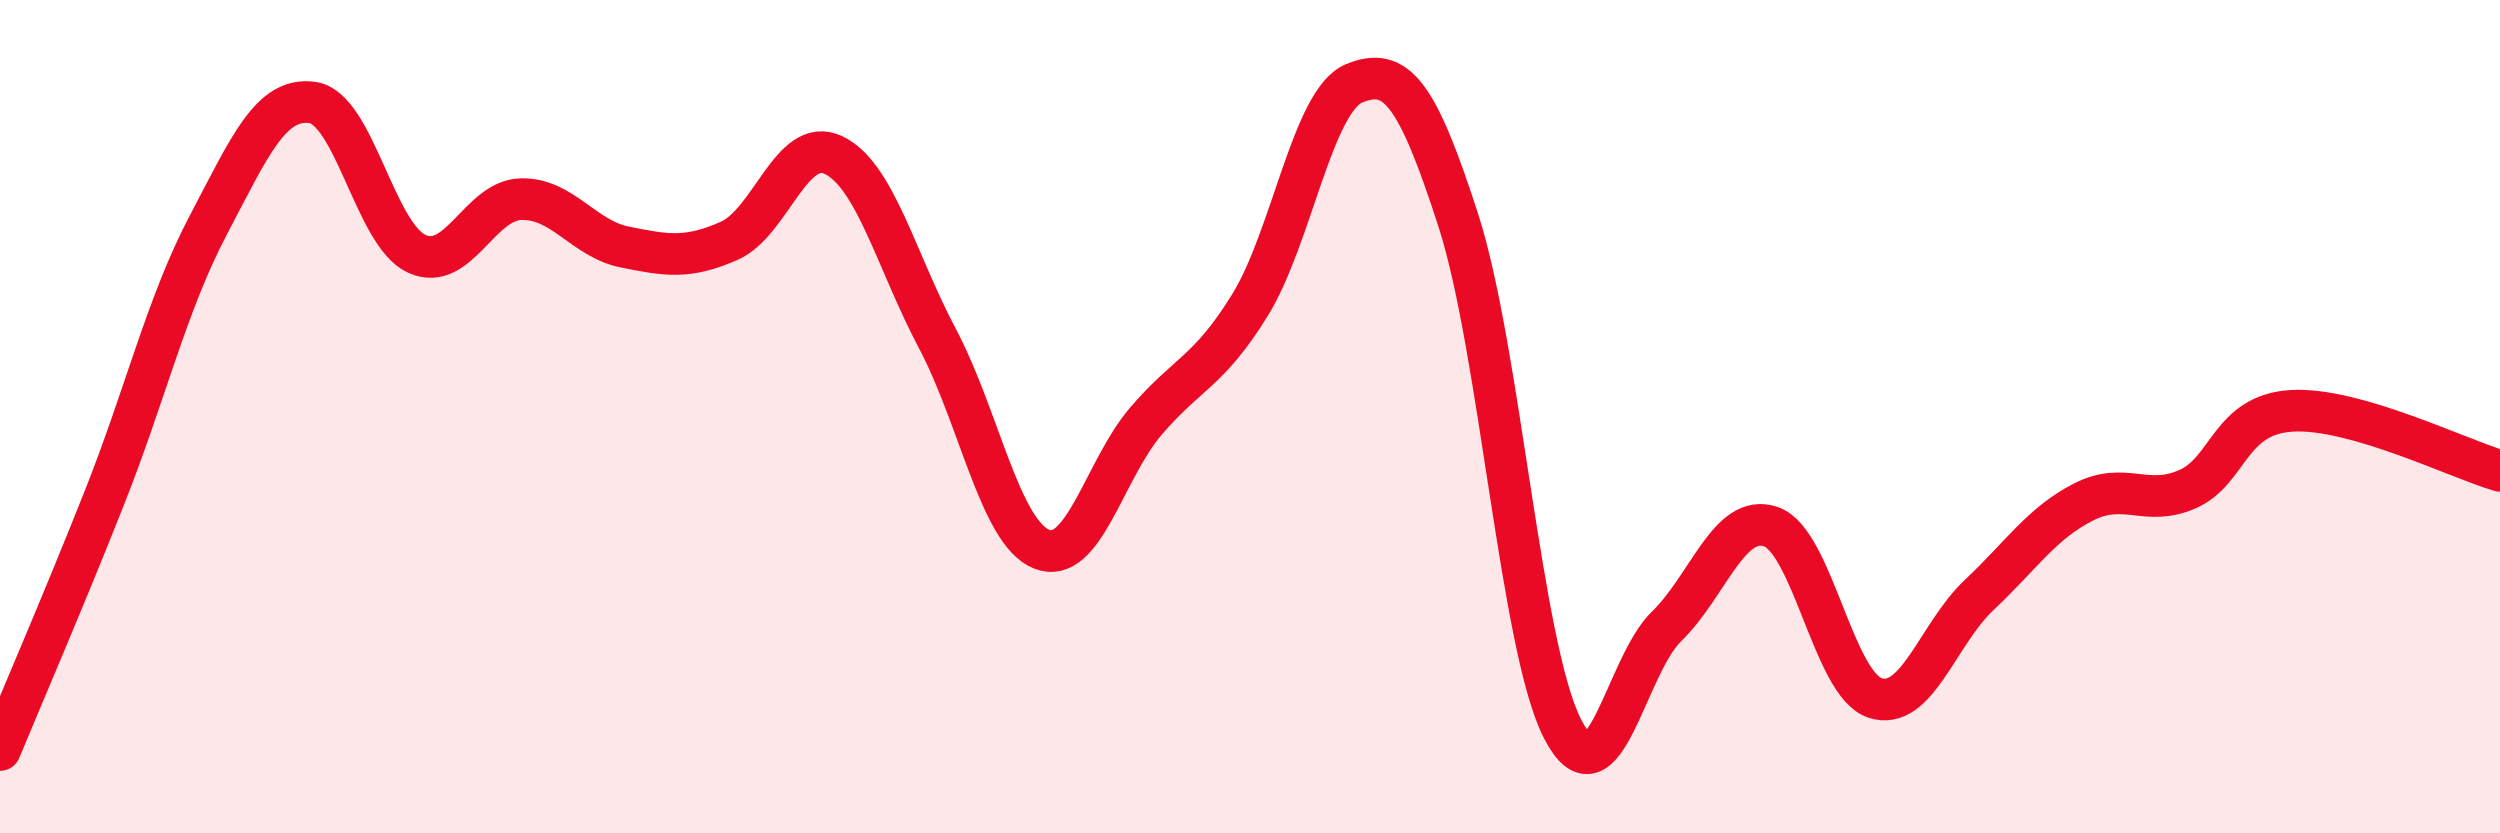 
    <svg width="60" height="20" viewBox="0 0 60 20" xmlns="http://www.w3.org/2000/svg">
      <path
        d="M 0,18 C 0.5,16.79 1.5,14.48 2.5,11.96 C 3.5,9.44 4,7.3 5,5.4 C 6,3.5 6.5,2.32 7.5,2.46 C 8.5,2.6 9,5.63 10,6.09 C 11,6.55 11.5,4.81 12.5,4.78 C 13.5,4.75 14,5.73 15,5.93 C 16,6.13 16.5,6.22 17.5,5.78 C 18.5,5.34 19,3.25 20,3.72 C 21,4.19 21.5,6.24 22.5,8.13 C 23.5,10.02 24,12.78 25,13.18 C 26,13.58 26.5,11.28 27.5,10.11 C 28.5,8.94 29,8.94 30,7.32 C 31,5.7 31.5,2.41 32.5,2 C 33.5,1.59 34,2.19 35,5.29 C 36,8.39 36.5,15.54 37.5,17.49 C 38.5,19.44 39,16 40,15.03 C 41,14.06 41.5,12.3 42.5,12.64 C 43.5,12.98 44,16.42 45,16.75 C 46,17.08 46.5,15.22 47.5,14.28 C 48.5,13.34 49,12.56 50,12.05 C 51,11.54 51.5,12.18 52.5,11.74 C 53.5,11.3 53.5,9.95 55,9.86 C 56.5,9.77 59,11.01 60,11.3L60 20L0 20Z"
        fill="#EB0A25"
        opacity="0.1"
        stroke-linecap="round"
        stroke-linejoin="round"
      />
      <path
        d="M 0,18 C 0.5,16.79 1.5,14.48 2.5,11.96 C 3.5,9.44 4,7.3 5,5.4 C 6,3.5 6.5,2.32 7.5,2.46 C 8.5,2.6 9,5.63 10,6.09 C 11,6.55 11.5,4.81 12.5,4.78 C 13.5,4.75 14,5.73 15,5.93 C 16,6.13 16.5,6.22 17.5,5.78 C 18.5,5.34 19,3.25 20,3.72 C 21,4.19 21.5,6.24 22.5,8.13 C 23.5,10.02 24,12.78 25,13.18 C 26,13.58 26.5,11.28 27.5,10.11 C 28.5,8.94 29,8.94 30,7.32 C 31,5.7 31.5,2.41 32.5,2 C 33.5,1.59 34,2.19 35,5.29 C 36,8.39 36.5,15.54 37.5,17.49 C 38.5,19.44 39,16 40,15.03 C 41,14.06 41.5,12.3 42.5,12.64 C 43.5,12.98 44,16.42 45,16.75 C 46,17.08 46.5,15.22 47.5,14.28 C 48.5,13.34 49,12.56 50,12.05 C 51,11.54 51.5,12.18 52.5,11.74 C 53.5,11.3 53.5,9.95 55,9.86 C 56.5,9.77 59,11.01 60,11.3"
        stroke="#EB0A25"
        stroke-width="1"
        fill="none"
        stroke-linecap="round"
        stroke-linejoin="round"
      />
    </svg>
  